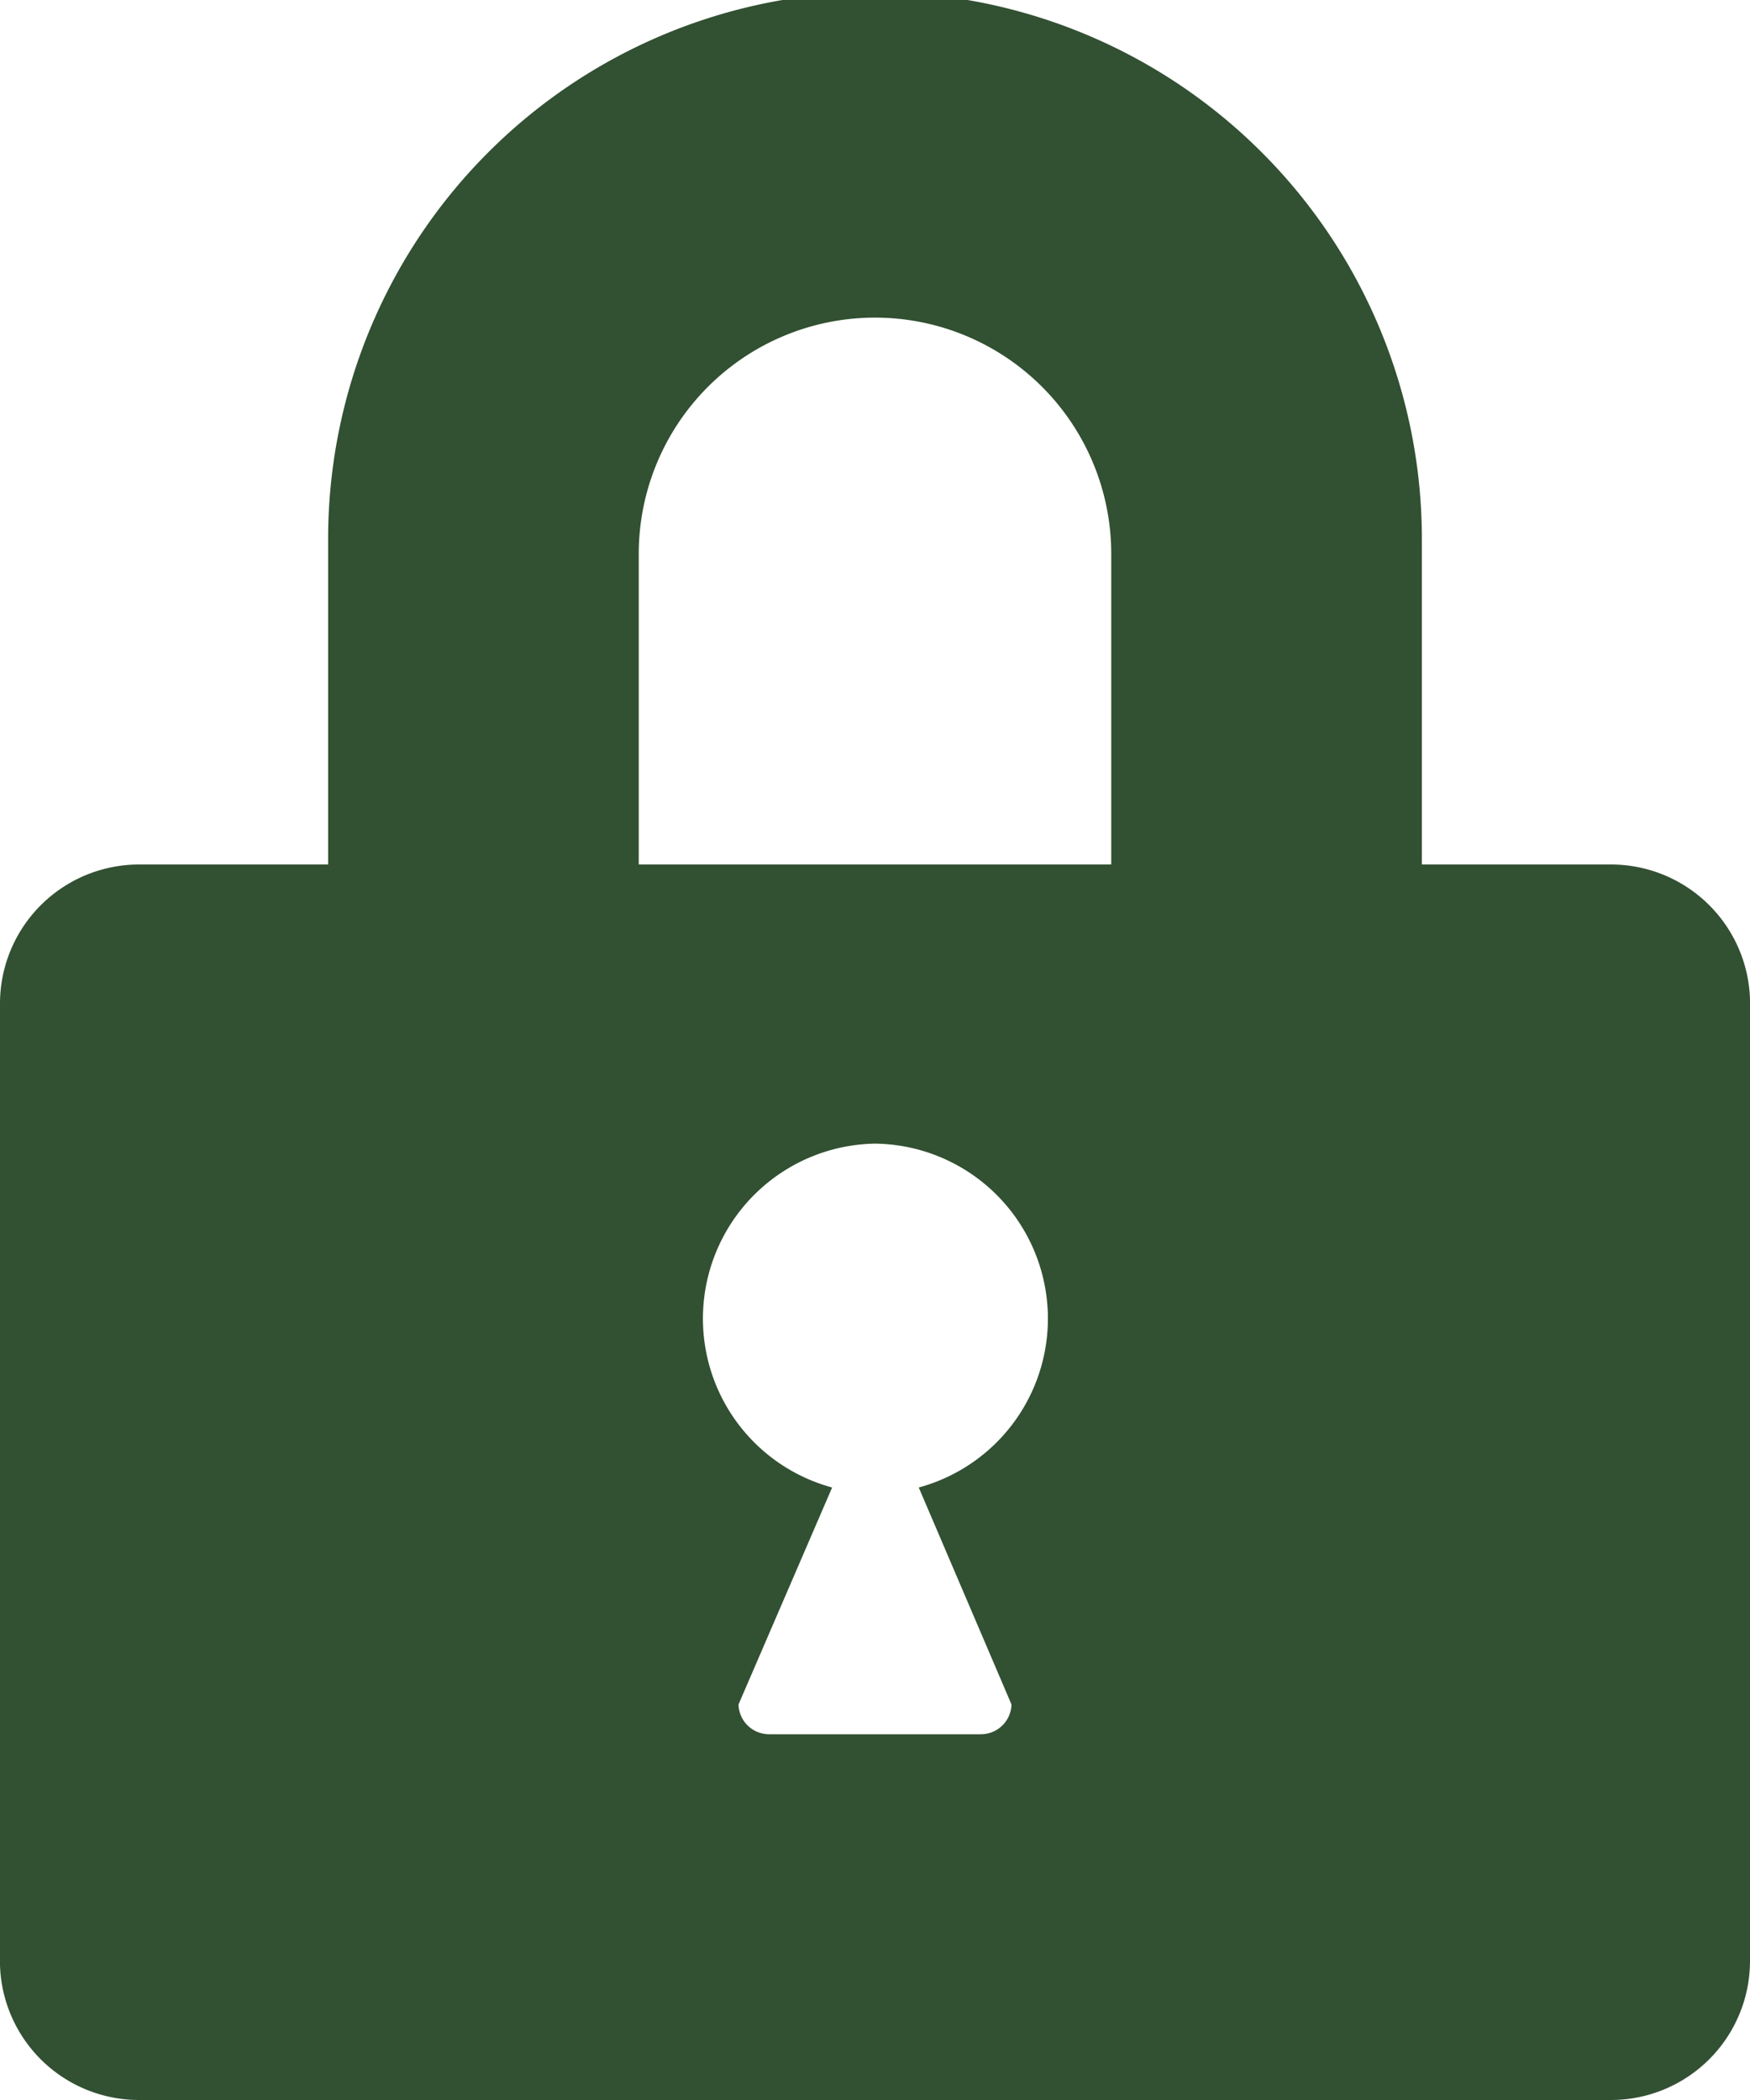 <svg xmlns="http://www.w3.org/2000/svg" width="20" height="24" viewBox="0 0 20 24"><path d="M18.4,9.88H16.25V6.16a6.25,6.25,0,0,0-12.5,0V9.88H1.6A1.59,1.59,0,0,0,0,11.46v11A1.59,1.59,0,0,0,1.6,24H18.4A1.59,1.59,0,0,0,20,22.42v-11A1.59,1.59,0,0,0,18.4,9.88Zm-6.84,9.6a.35.35,0,0,1-.35.34H8.79a.35.35,0,0,1-.35-.34L9.51,17A2,2,0,0,1,10,13.07,2,2,0,0,1,10.5,17Zm1.14-9.6H7.3V6.33a2.7,2.7,0,0,1,5.4,0Z" style="fill:#325032"/></svg>